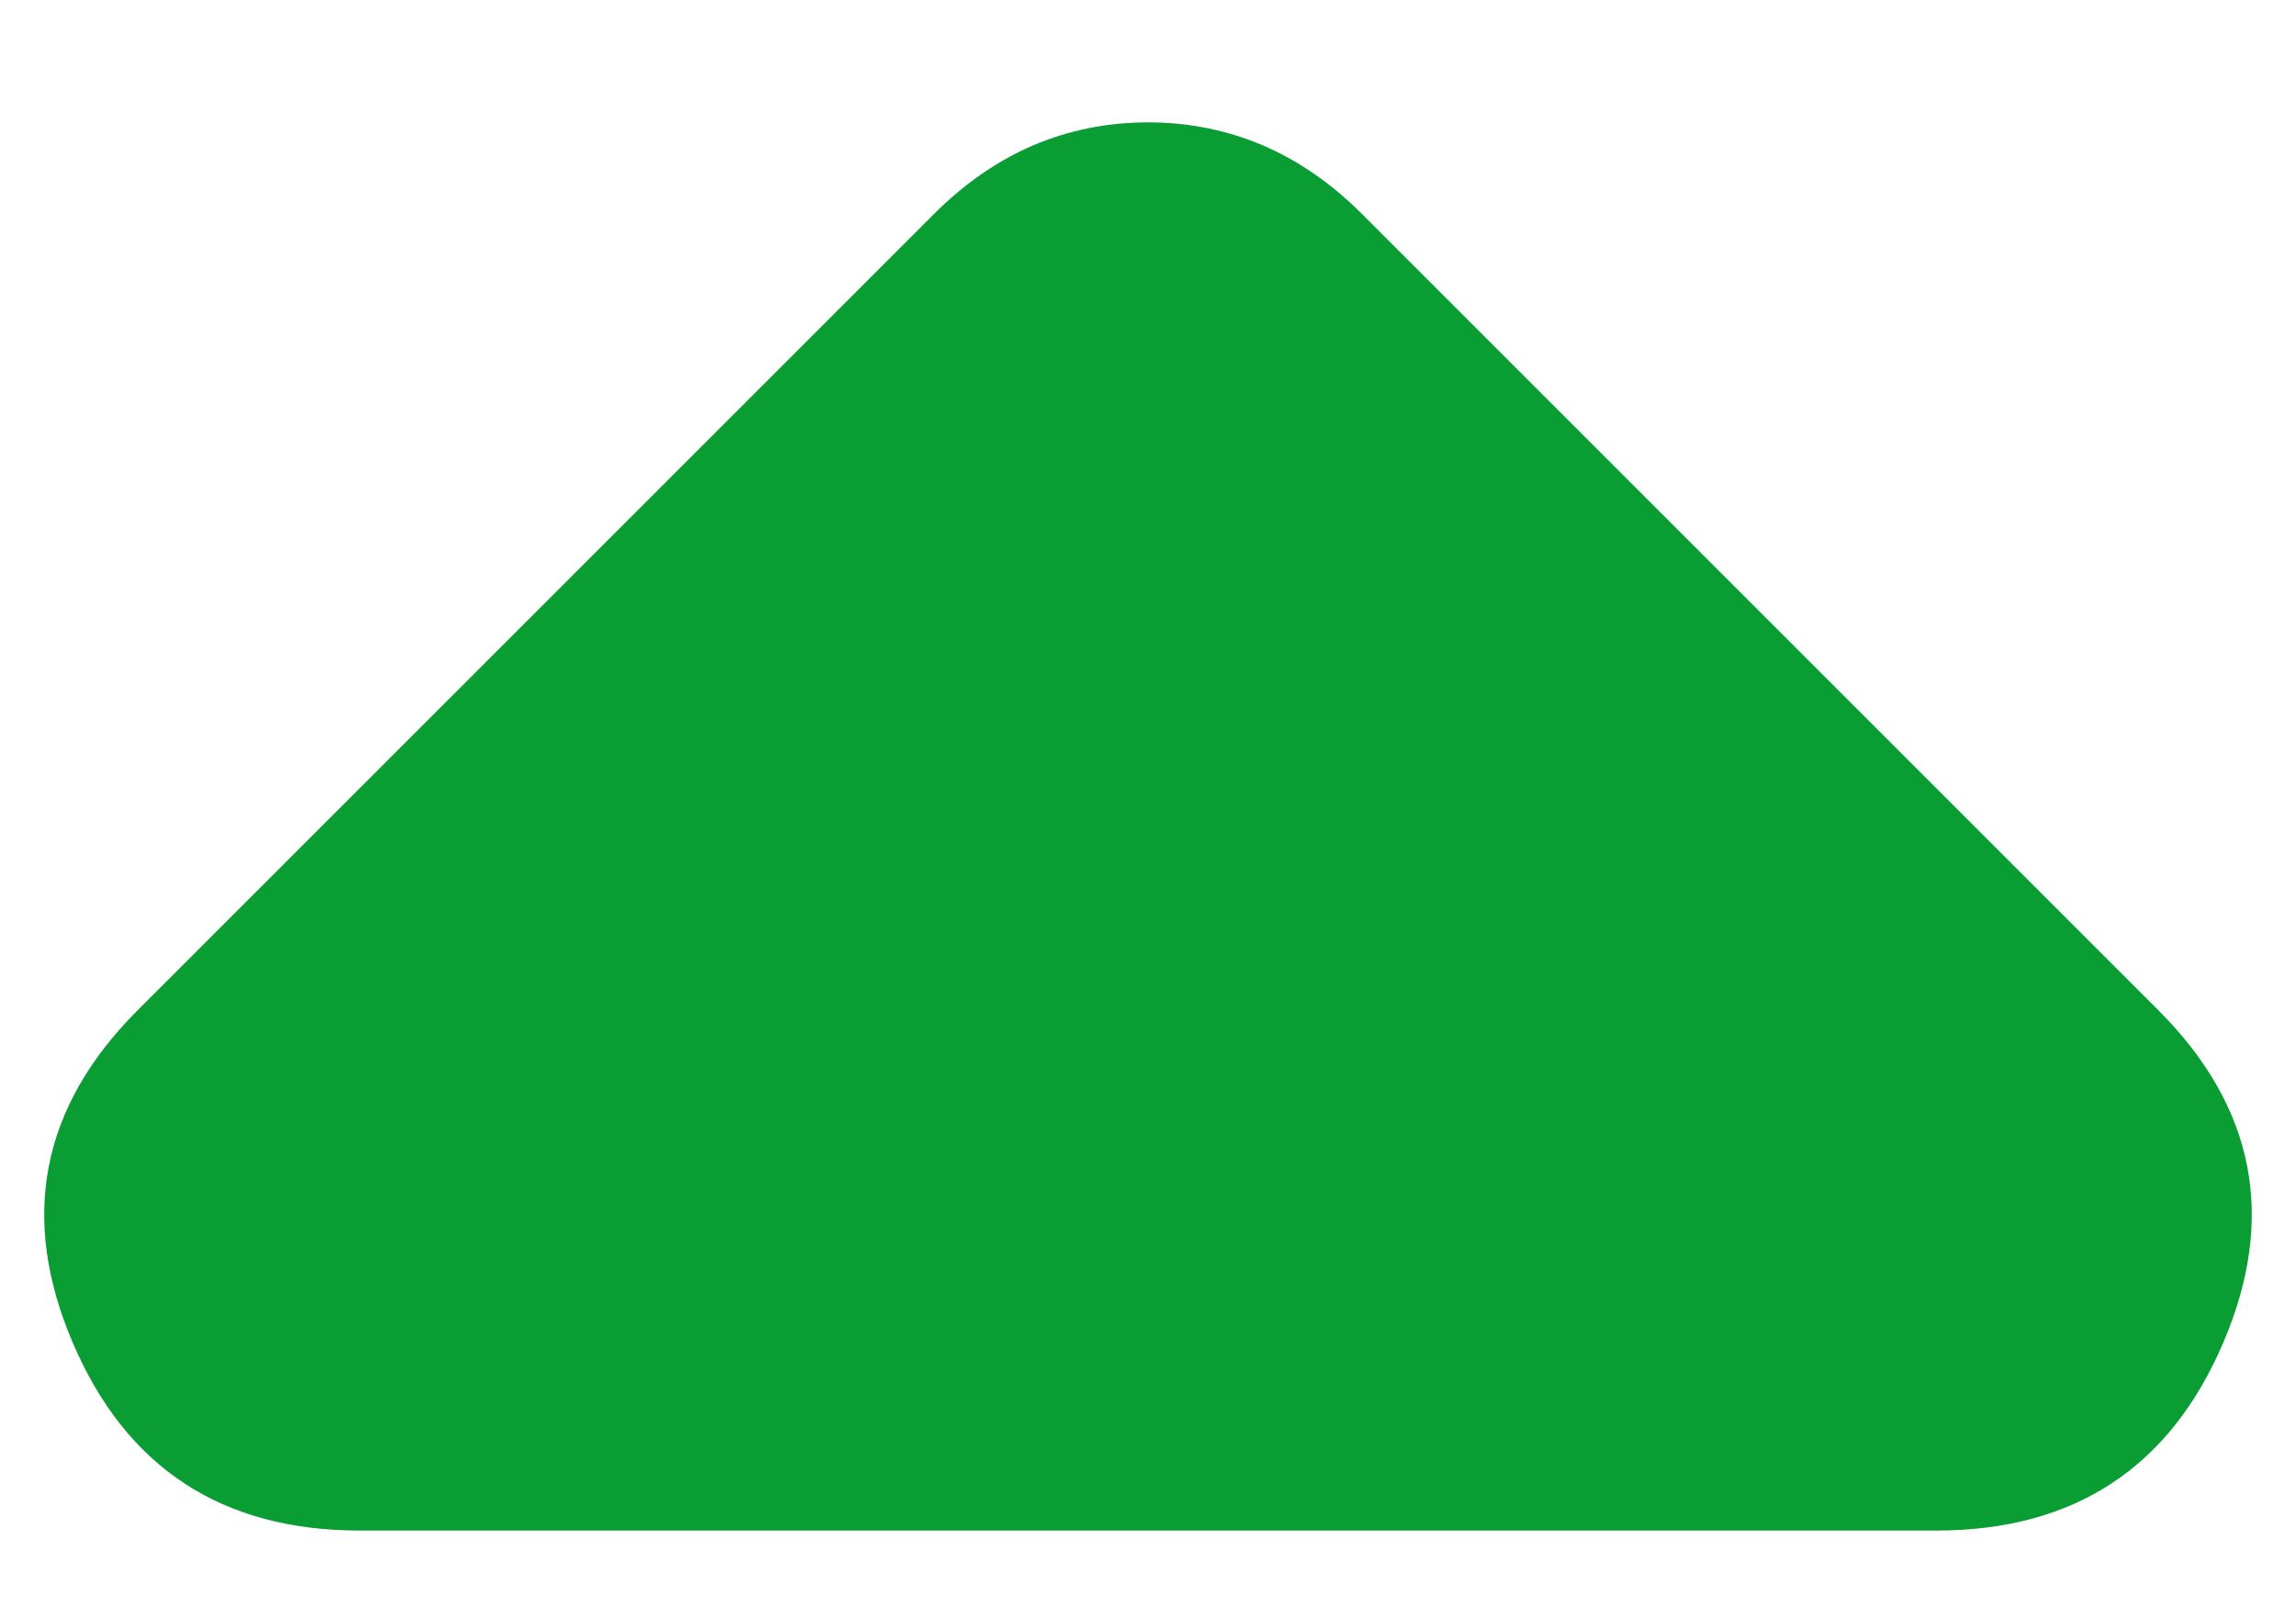 <svg width="10" height="7" viewBox="0 0 10 7" fill="none" xmlns="http://www.w3.org/2000/svg">
<path d="M1.567 6.667C0.967 6.667 0.55 6.394 0.317 5.849C0.084 5.305 0.178 4.822 0.6 4.4L4.067 0.933C4.2 0.8 4.344 0.7 4.5 0.633C4.656 0.567 4.822 0.533 5 0.533C5.178 0.533 5.344 0.567 5.5 0.633C5.656 0.7 5.8 0.8 5.933 0.933L9.4 4.4C9.822 4.822 9.916 5.305 9.683 5.849C9.45 6.394 9.033 6.667 8.433 6.667H1.567Z" fill="#099D33"/>
</svg>
